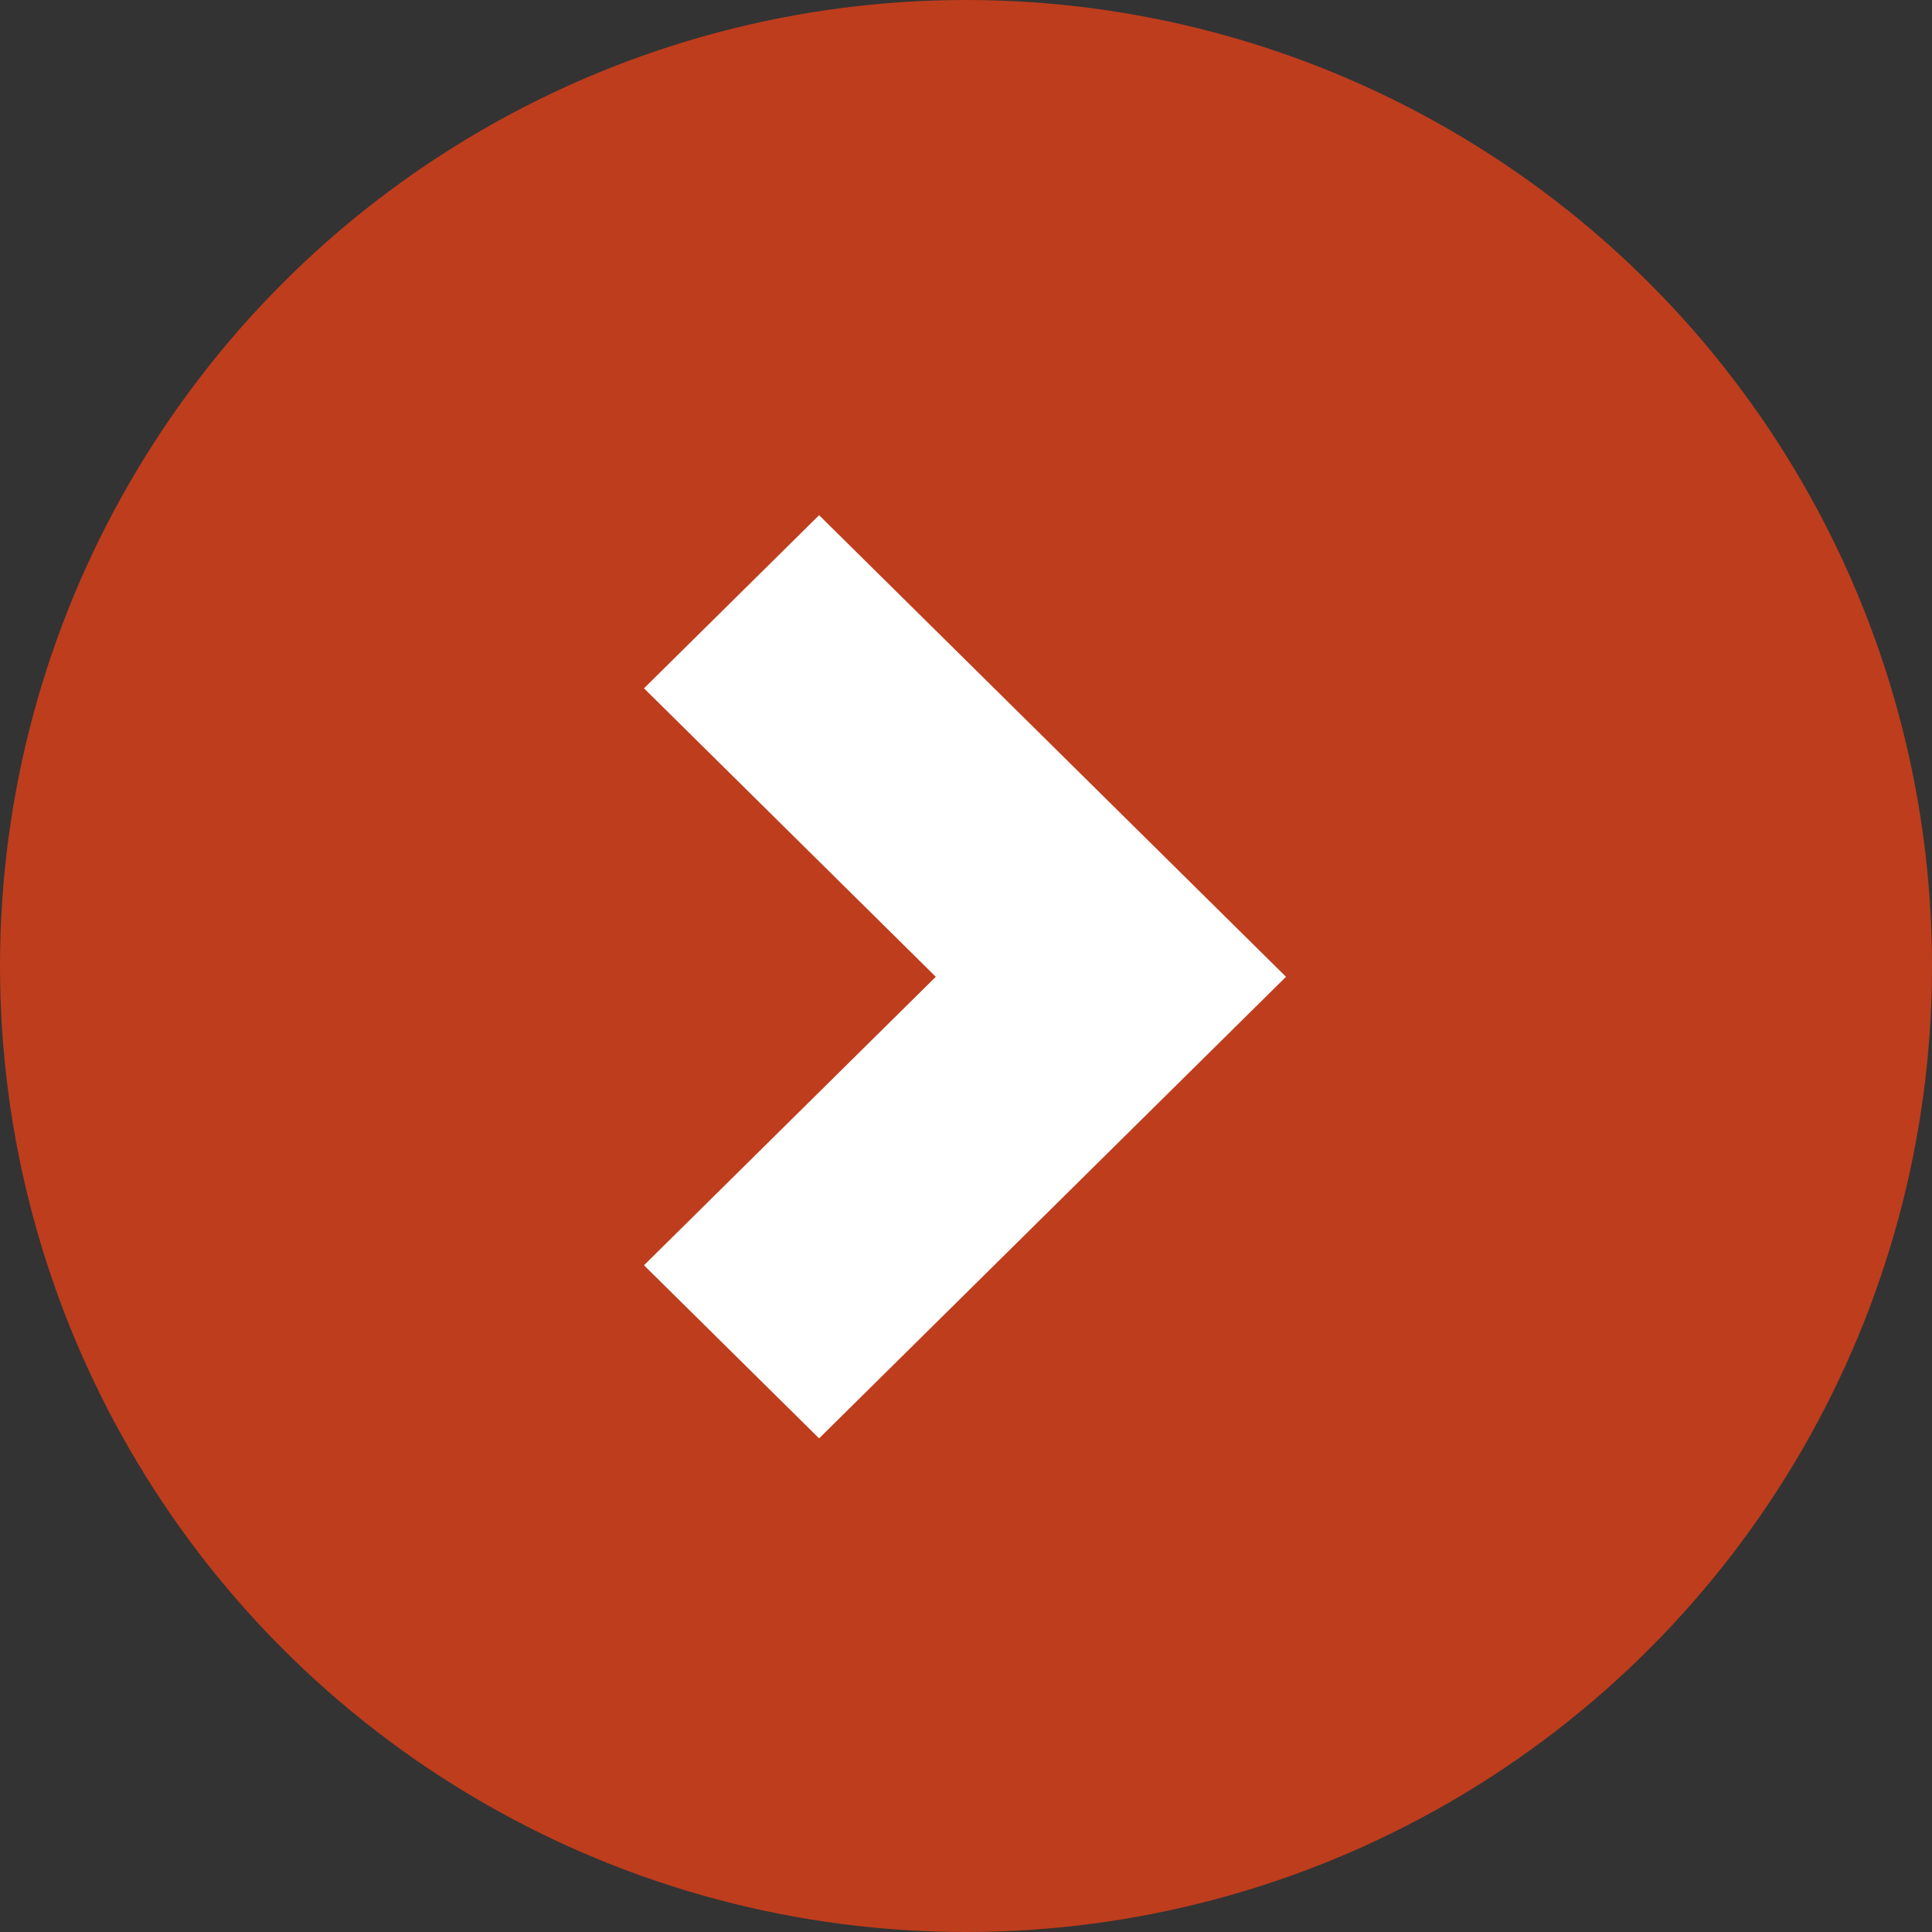 <svg width="60" height="60" viewBox="0 0 60 60" fill="none" xmlns="http://www.w3.org/2000/svg">
<rect x="0" y="0" width="60" height="60" fill="#333333" stroke="none"/>
<circle cx="30" cy="30" r="30" fill="#BE3D1D"/>
<path d="M25.438 16L20 21.376L29.062 30.335L20 39.294L25.438 44.67L39.938 30.335L25.438 16Z" fill="white"/>
</svg>

